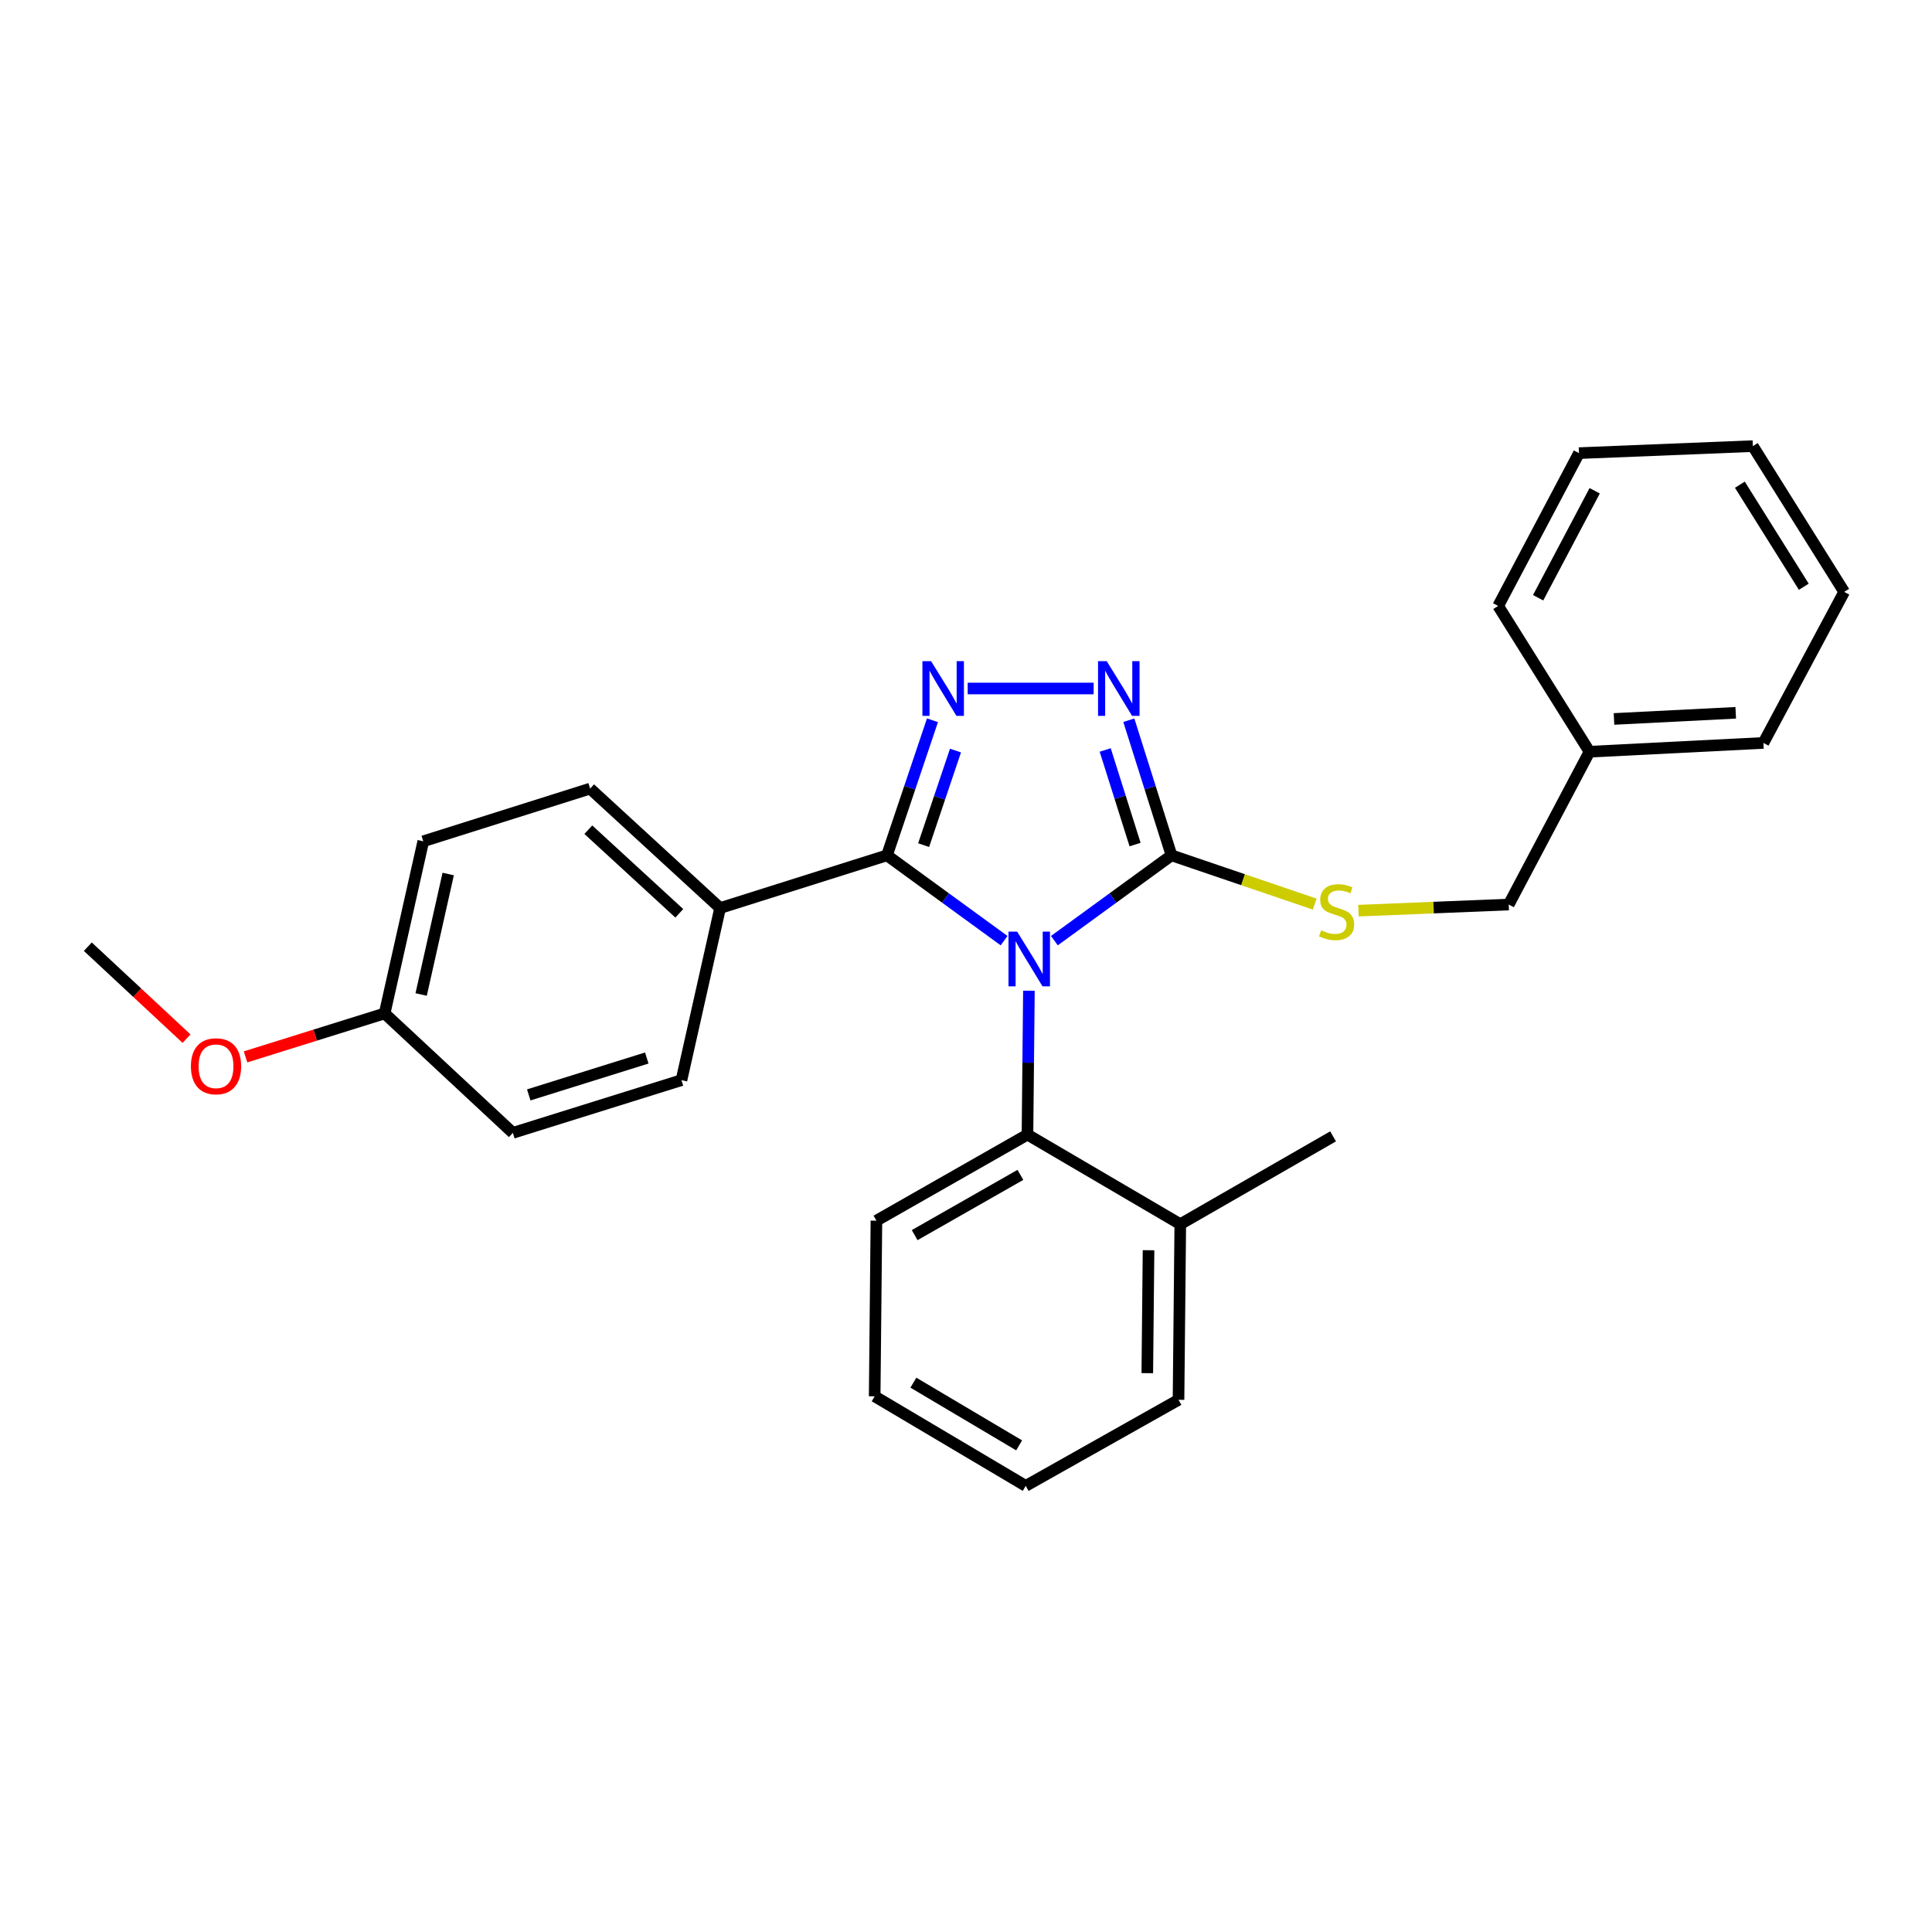 <?xml version='1.0' encoding='iso-8859-1'?>
<svg version='1.1' baseProfile='full'
              xmlns='http://www.w3.org/2000/svg'
                      xmlns:rdkit='http://www.rdkit.org/xml'
                      xmlns:xlink='http://www.w3.org/1999/xlink'
                  xml:space='preserve'
width='1000px' height='1000px' viewBox='0 0 1000 1000'>
<!-- END OF HEADER -->
<rect style='opacity:1.0;fill:#FFFFFF;stroke:none' width='1000' height='1000' x='0' y='0'> </rect>
<path class='bond-0' d='M 566.075,356.365 L 500.872,356.365' style='fill:none;fill-rule:evenodd;stroke:#0000FF;stroke-width:6px;stroke-linecap:butt;stroke-linejoin:miter;stroke-opacity:1' />
<path class='bond-1' d='M 584.276,372.789 L 595.322,407.756' style='fill:none;fill-rule:evenodd;stroke:#0000FF;stroke-width:6px;stroke-linecap:butt;stroke-linejoin:miter;stroke-opacity:1' />
<path class='bond-1' d='M 595.322,407.756 L 606.368,442.723' style='fill:none;fill-rule:evenodd;stroke:#000000;stroke-width:6px;stroke-linecap:butt;stroke-linejoin:miter;stroke-opacity:1' />
<path class='bond-1' d='M 572.05,388.188 L 579.782,412.665' style='fill:none;fill-rule:evenodd;stroke:#0000FF;stroke-width:6px;stroke-linecap:butt;stroke-linejoin:miter;stroke-opacity:1' />
<path class='bond-1' d='M 579.782,412.665 L 587.514,437.142' style='fill:none;fill-rule:evenodd;stroke:#000000;stroke-width:6px;stroke-linecap:butt;stroke-linejoin:miter;stroke-opacity:1' />
<path class='bond-2' d='M 482.647,372.803 L 470.87,407.763' style='fill:none;fill-rule:evenodd;stroke:#0000FF;stroke-width:6px;stroke-linecap:butt;stroke-linejoin:miter;stroke-opacity:1' />
<path class='bond-2' d='M 470.87,407.763 L 459.093,442.723' style='fill:none;fill-rule:evenodd;stroke:#000000;stroke-width:6px;stroke-linecap:butt;stroke-linejoin:miter;stroke-opacity:1' />
<path class='bond-2' d='M 494.559,388.494 L 486.315,412.966' style='fill:none;fill-rule:evenodd;stroke:#0000FF;stroke-width:6px;stroke-linecap:butt;stroke-linejoin:miter;stroke-opacity:1' />
<path class='bond-2' d='M 486.315,412.966 L 478.071,437.438' style='fill:none;fill-rule:evenodd;stroke:#000000;stroke-width:6px;stroke-linecap:butt;stroke-linejoin:miter;stroke-opacity:1' />
<path class='bond-3' d='M 459.093,442.723 L 372.726,470.004' style='fill:none;fill-rule:evenodd;stroke:#000000;stroke-width:6px;stroke-linecap:butt;stroke-linejoin:miter;stroke-opacity:1' />
<path class='bond-4' d='M 459.093,442.723 L 489.403,464.801' style='fill:none;fill-rule:evenodd;stroke:#000000;stroke-width:6px;stroke-linecap:butt;stroke-linejoin:miter;stroke-opacity:1' />
<path class='bond-4' d='M 489.403,464.801 L 519.713,486.878' style='fill:none;fill-rule:evenodd;stroke:#0000FF;stroke-width:6px;stroke-linecap:butt;stroke-linejoin:miter;stroke-opacity:1' />
<path class='bond-5' d='M 545.748,486.878 L 576.058,464.801' style='fill:none;fill-rule:evenodd;stroke:#0000FF;stroke-width:6px;stroke-linecap:butt;stroke-linejoin:miter;stroke-opacity:1' />
<path class='bond-5' d='M 576.058,464.801 L 606.368,442.723' style='fill:none;fill-rule:evenodd;stroke:#000000;stroke-width:6px;stroke-linecap:butt;stroke-linejoin:miter;stroke-opacity:1' />
<path class='bond-6' d='M 532.565,512.793 L 532.191,550.033' style='fill:none;fill-rule:evenodd;stroke:#0000FF;stroke-width:6px;stroke-linecap:butt;stroke-linejoin:miter;stroke-opacity:1' />
<path class='bond-6' d='M 532.191,550.033 L 531.816,587.273' style='fill:none;fill-rule:evenodd;stroke:#000000;stroke-width:6px;stroke-linecap:butt;stroke-linejoin:miter;stroke-opacity:1' />
<path class='bond-7' d='M 606.368,442.723 L 643.426,455.339' style='fill:none;fill-rule:evenodd;stroke:#000000;stroke-width:6px;stroke-linecap:butt;stroke-linejoin:miter;stroke-opacity:1' />
<path class='bond-7' d='M 643.426,455.339 L 680.484,467.955' style='fill:none;fill-rule:evenodd;stroke:#CCCC00;stroke-width:6px;stroke-linecap:butt;stroke-linejoin:miter;stroke-opacity:1' />
<path class='bond-8' d='M 822.726,389.087 L 780.914,468.184' style='fill:none;fill-rule:evenodd;stroke:#000000;stroke-width:6px;stroke-linecap:butt;stroke-linejoin:miter;stroke-opacity:1' />
<path class='bond-9' d='M 822.726,389.087 L 912.733,384.541' style='fill:none;fill-rule:evenodd;stroke:#000000;stroke-width:6px;stroke-linecap:butt;stroke-linejoin:miter;stroke-opacity:1' />
<path class='bond-9' d='M 835.405,372.128 L 898.41,368.947' style='fill:none;fill-rule:evenodd;stroke:#000000;stroke-width:6px;stroke-linecap:butt;stroke-linejoin:miter;stroke-opacity:1' />
<path class='bond-10' d='M 822.726,389.087 L 775.454,313.638' style='fill:none;fill-rule:evenodd;stroke:#000000;stroke-width:6px;stroke-linecap:butt;stroke-linejoin:miter;stroke-opacity:1' />
<path class='bond-11' d='M 703.13,471.354 L 742.022,469.769' style='fill:none;fill-rule:evenodd;stroke:#CCCC00;stroke-width:6px;stroke-linecap:butt;stroke-linejoin:miter;stroke-opacity:1' />
<path class='bond-11' d='M 742.022,469.769 L 780.914,468.184' style='fill:none;fill-rule:evenodd;stroke:#000000;stroke-width:6px;stroke-linecap:butt;stroke-linejoin:miter;stroke-opacity:1' />
<path class='bond-12' d='M 912.733,384.541 L 954.545,306.359' style='fill:none;fill-rule:evenodd;stroke:#000000;stroke-width:6px;stroke-linecap:butt;stroke-linejoin:miter;stroke-opacity:1' />
<path class='bond-13' d='M 452.728,722.732 L 530.911,769.089' style='fill:none;fill-rule:evenodd;stroke:#000000;stroke-width:6px;stroke-linecap:butt;stroke-linejoin:miter;stroke-opacity:1' />
<path class='bond-13' d='M 472.768,715.667 L 527.496,748.117' style='fill:none;fill-rule:evenodd;stroke:#000000;stroke-width:6px;stroke-linecap:butt;stroke-linejoin:miter;stroke-opacity:1' />
<path class='bond-14' d='M 452.728,722.732 L 453.634,631.819' style='fill:none;fill-rule:evenodd;stroke:#000000;stroke-width:6px;stroke-linecap:butt;stroke-linejoin:miter;stroke-opacity:1' />
<path class='bond-15' d='M 530.911,769.089 L 609.999,724.543' style='fill:none;fill-rule:evenodd;stroke:#000000;stroke-width:6px;stroke-linecap:butt;stroke-linejoin:miter;stroke-opacity:1' />
<path class='bond-16' d='M 219.086,435.453 L 199.085,524.546' style='fill:none;fill-rule:evenodd;stroke:#000000;stroke-width:6px;stroke-linecap:butt;stroke-linejoin:miter;stroke-opacity:1' />
<path class='bond-16' d='M 231.988,452.387 L 217.987,514.752' style='fill:none;fill-rule:evenodd;stroke:#000000;stroke-width:6px;stroke-linecap:butt;stroke-linejoin:miter;stroke-opacity:1' />
<path class='bond-17' d='M 219.086,435.453 L 305.453,408.182' style='fill:none;fill-rule:evenodd;stroke:#000000;stroke-width:6px;stroke-linecap:butt;stroke-linejoin:miter;stroke-opacity:1' />
<path class='bond-18' d='M 199.085,524.546 L 265.452,586.368' style='fill:none;fill-rule:evenodd;stroke:#000000;stroke-width:6px;stroke-linecap:butt;stroke-linejoin:miter;stroke-opacity:1' />
<path class='bond-19' d='M 199.085,524.546 L 163.092,535.793' style='fill:none;fill-rule:evenodd;stroke:#000000;stroke-width:6px;stroke-linecap:butt;stroke-linejoin:miter;stroke-opacity:1' />
<path class='bond-19' d='M 163.092,535.793 L 127.098,547.04' style='fill:none;fill-rule:evenodd;stroke:#FF0000;stroke-width:6px;stroke-linecap:butt;stroke-linejoin:miter;stroke-opacity:1' />
<path class='bond-20' d='M 265.452,586.368 L 352.725,559.087' style='fill:none;fill-rule:evenodd;stroke:#000000;stroke-width:6px;stroke-linecap:butt;stroke-linejoin:miter;stroke-opacity:1' />
<path class='bond-20' d='M 273.681,566.72 L 334.772,547.624' style='fill:none;fill-rule:evenodd;stroke:#000000;stroke-width:6px;stroke-linecap:butt;stroke-linejoin:miter;stroke-opacity:1' />
<path class='bond-21' d='M 352.725,559.087 L 372.726,470.004' style='fill:none;fill-rule:evenodd;stroke:#000000;stroke-width:6px;stroke-linecap:butt;stroke-linejoin:miter;stroke-opacity:1' />
<path class='bond-22' d='M 372.726,470.004 L 305.453,408.182' style='fill:none;fill-rule:evenodd;stroke:#000000;stroke-width:6px;stroke-linecap:butt;stroke-linejoin:miter;stroke-opacity:1' />
<path class='bond-22' d='M 351.607,472.73 L 304.517,429.455' style='fill:none;fill-rule:evenodd;stroke:#000000;stroke-width:6px;stroke-linecap:butt;stroke-linejoin:miter;stroke-opacity:1' />
<path class='bond-23' d='M 96.545,537.595 L 71,513.8' style='fill:none;fill-rule:evenodd;stroke:#FF0000;stroke-width:6px;stroke-linecap:butt;stroke-linejoin:miter;stroke-opacity:1' />
<path class='bond-23' d='M 71,513.8 L 45.455,490.004' style='fill:none;fill-rule:evenodd;stroke:#000000;stroke-width:6px;stroke-linecap:butt;stroke-linejoin:miter;stroke-opacity:1' />
<path class='bond-24' d='M 609.999,724.543 L 610.913,633.639' style='fill:none;fill-rule:evenodd;stroke:#000000;stroke-width:6px;stroke-linecap:butt;stroke-linejoin:miter;stroke-opacity:1' />
<path class='bond-24' d='M 593.839,710.743 L 594.48,647.111' style='fill:none;fill-rule:evenodd;stroke:#000000;stroke-width:6px;stroke-linecap:butt;stroke-linejoin:miter;stroke-opacity:1' />
<path class='bond-25' d='M 610.913,633.639 L 531.816,587.273' style='fill:none;fill-rule:evenodd;stroke:#000000;stroke-width:6px;stroke-linecap:butt;stroke-linejoin:miter;stroke-opacity:1' />
<path class='bond-26' d='M 610.913,633.639 L 690.001,588.178' style='fill:none;fill-rule:evenodd;stroke:#000000;stroke-width:6px;stroke-linecap:butt;stroke-linejoin:miter;stroke-opacity:1' />
<path class='bond-27' d='M 531.816,587.273 L 453.634,631.819' style='fill:none;fill-rule:evenodd;stroke:#000000;stroke-width:6px;stroke-linecap:butt;stroke-linejoin:miter;stroke-opacity:1' />
<path class='bond-27' d='M 528.157,608.115 L 473.429,639.298' style='fill:none;fill-rule:evenodd;stroke:#000000;stroke-width:6px;stroke-linecap:butt;stroke-linejoin:miter;stroke-opacity:1' />
<path class='bond-28' d='M 775.454,313.638 L 817.275,234.541' style='fill:none;fill-rule:evenodd;stroke:#000000;stroke-width:6px;stroke-linecap:butt;stroke-linejoin:miter;stroke-opacity:1' />
<path class='bond-28' d='M 796.135,309.392 L 825.41,254.024' style='fill:none;fill-rule:evenodd;stroke:#000000;stroke-width:6px;stroke-linecap:butt;stroke-linejoin:miter;stroke-opacity:1' />
<path class='bond-29' d='M 817.275,234.541 L 907.274,230.911' style='fill:none;fill-rule:evenodd;stroke:#000000;stroke-width:6px;stroke-linecap:butt;stroke-linejoin:miter;stroke-opacity:1' />
<path class='bond-30' d='M 954.545,306.359 L 907.274,230.911' style='fill:none;fill-rule:evenodd;stroke:#000000;stroke-width:6px;stroke-linecap:butt;stroke-linejoin:miter;stroke-opacity:1' />
<path class='bond-30' d='M 933.644,303.695 L 900.554,250.881' style='fill:none;fill-rule:evenodd;stroke:#000000;stroke-width:6px;stroke-linecap:butt;stroke-linejoin:miter;stroke-opacity:1' />
<path  class='atom-0' d='M 572.828 342.205
L 582.108 357.205
Q 583.028 358.685, 584.508 361.365
Q 585.988 364.045, 586.068 364.205
L 586.068 342.205
L 589.828 342.205
L 589.828 370.525
L 585.948 370.525
L 575.988 354.125
Q 574.828 352.205, 573.588 350.005
Q 572.388 347.805, 572.028 347.125
L 572.028 370.525
L 568.348 370.525
L 568.348 342.205
L 572.828 342.205
' fill='#0000FF'/>
<path  class='atom-1' d='M 481.924 342.205
L 491.204 357.205
Q 492.124 358.685, 493.604 361.365
Q 495.084 364.045, 495.164 364.205
L 495.164 342.205
L 498.924 342.205
L 498.924 370.525
L 495.044 370.525
L 485.084 354.125
Q 483.924 352.205, 482.684 350.005
Q 481.484 347.805, 481.124 347.125
L 481.124 370.525
L 477.444 370.525
L 477.444 342.205
L 481.924 342.205
' fill='#0000FF'/>
<path  class='atom-3' d='M 526.471 482.2
L 535.751 497.2
Q 536.671 498.68, 538.151 501.36
Q 539.631 504.04, 539.711 504.2
L 539.711 482.2
L 543.471 482.2
L 543.471 510.52
L 539.591 510.52
L 529.631 494.12
Q 528.471 492.2, 527.231 490
Q 526.031 487.8, 525.671 487.12
L 525.671 510.52
L 521.991 510.52
L 521.991 482.2
L 526.471 482.2
' fill='#0000FF'/>
<path  class='atom-6' d='M 683.821 481.534
Q 684.141 481.654, 685.461 482.214
Q 686.781 482.774, 688.221 483.134
Q 689.701 483.454, 691.141 483.454
Q 693.821 483.454, 695.381 482.174
Q 696.941 480.854, 696.941 478.574
Q 696.941 477.014, 696.141 476.054
Q 695.381 475.094, 694.181 474.574
Q 692.981 474.054, 690.981 473.454
Q 688.461 472.694, 686.941 471.974
Q 685.461 471.254, 684.381 469.734
Q 683.341 468.214, 683.341 465.654
Q 683.341 462.094, 685.741 459.894
Q 688.181 457.694, 692.981 457.694
Q 696.261 457.694, 699.981 459.254
L 699.061 462.334
Q 695.661 460.934, 693.101 460.934
Q 690.341 460.934, 688.821 462.094
Q 687.301 463.214, 687.341 465.174
Q 687.341 466.694, 688.101 467.614
Q 688.901 468.534, 690.021 469.054
Q 691.181 469.574, 693.101 470.174
Q 695.661 470.974, 697.181 471.774
Q 698.701 472.574, 699.781 474.214
Q 700.901 475.814, 700.901 478.574
Q 700.901 482.494, 698.261 484.614
Q 695.661 486.694, 691.301 486.694
Q 688.781 486.694, 686.861 486.134
Q 684.981 485.614, 682.741 484.694
L 683.821 481.534
' fill='#CCCC00'/>
<path  class='atom-17' d='M 98.812 551.897
Q 98.812 545.097, 102.172 541.297
Q 105.532 537.497, 111.812 537.497
Q 118.092 537.497, 121.452 541.297
Q 124.812 545.097, 124.812 551.897
Q 124.812 558.777, 121.412 562.697
Q 118.012 566.577, 111.812 566.577
Q 105.572 566.577, 102.172 562.697
Q 98.812 558.817, 98.812 551.897
M 111.812 563.377
Q 116.132 563.377, 118.452 560.497
Q 120.812 557.577, 120.812 551.897
Q 120.812 546.337, 118.452 543.537
Q 116.132 540.697, 111.812 540.697
Q 107.492 540.697, 105.132 543.497
Q 102.812 546.297, 102.812 551.897
Q 102.812 557.617, 105.132 560.497
Q 107.492 563.377, 111.812 563.377
' fill='#FF0000'/>
</svg>

